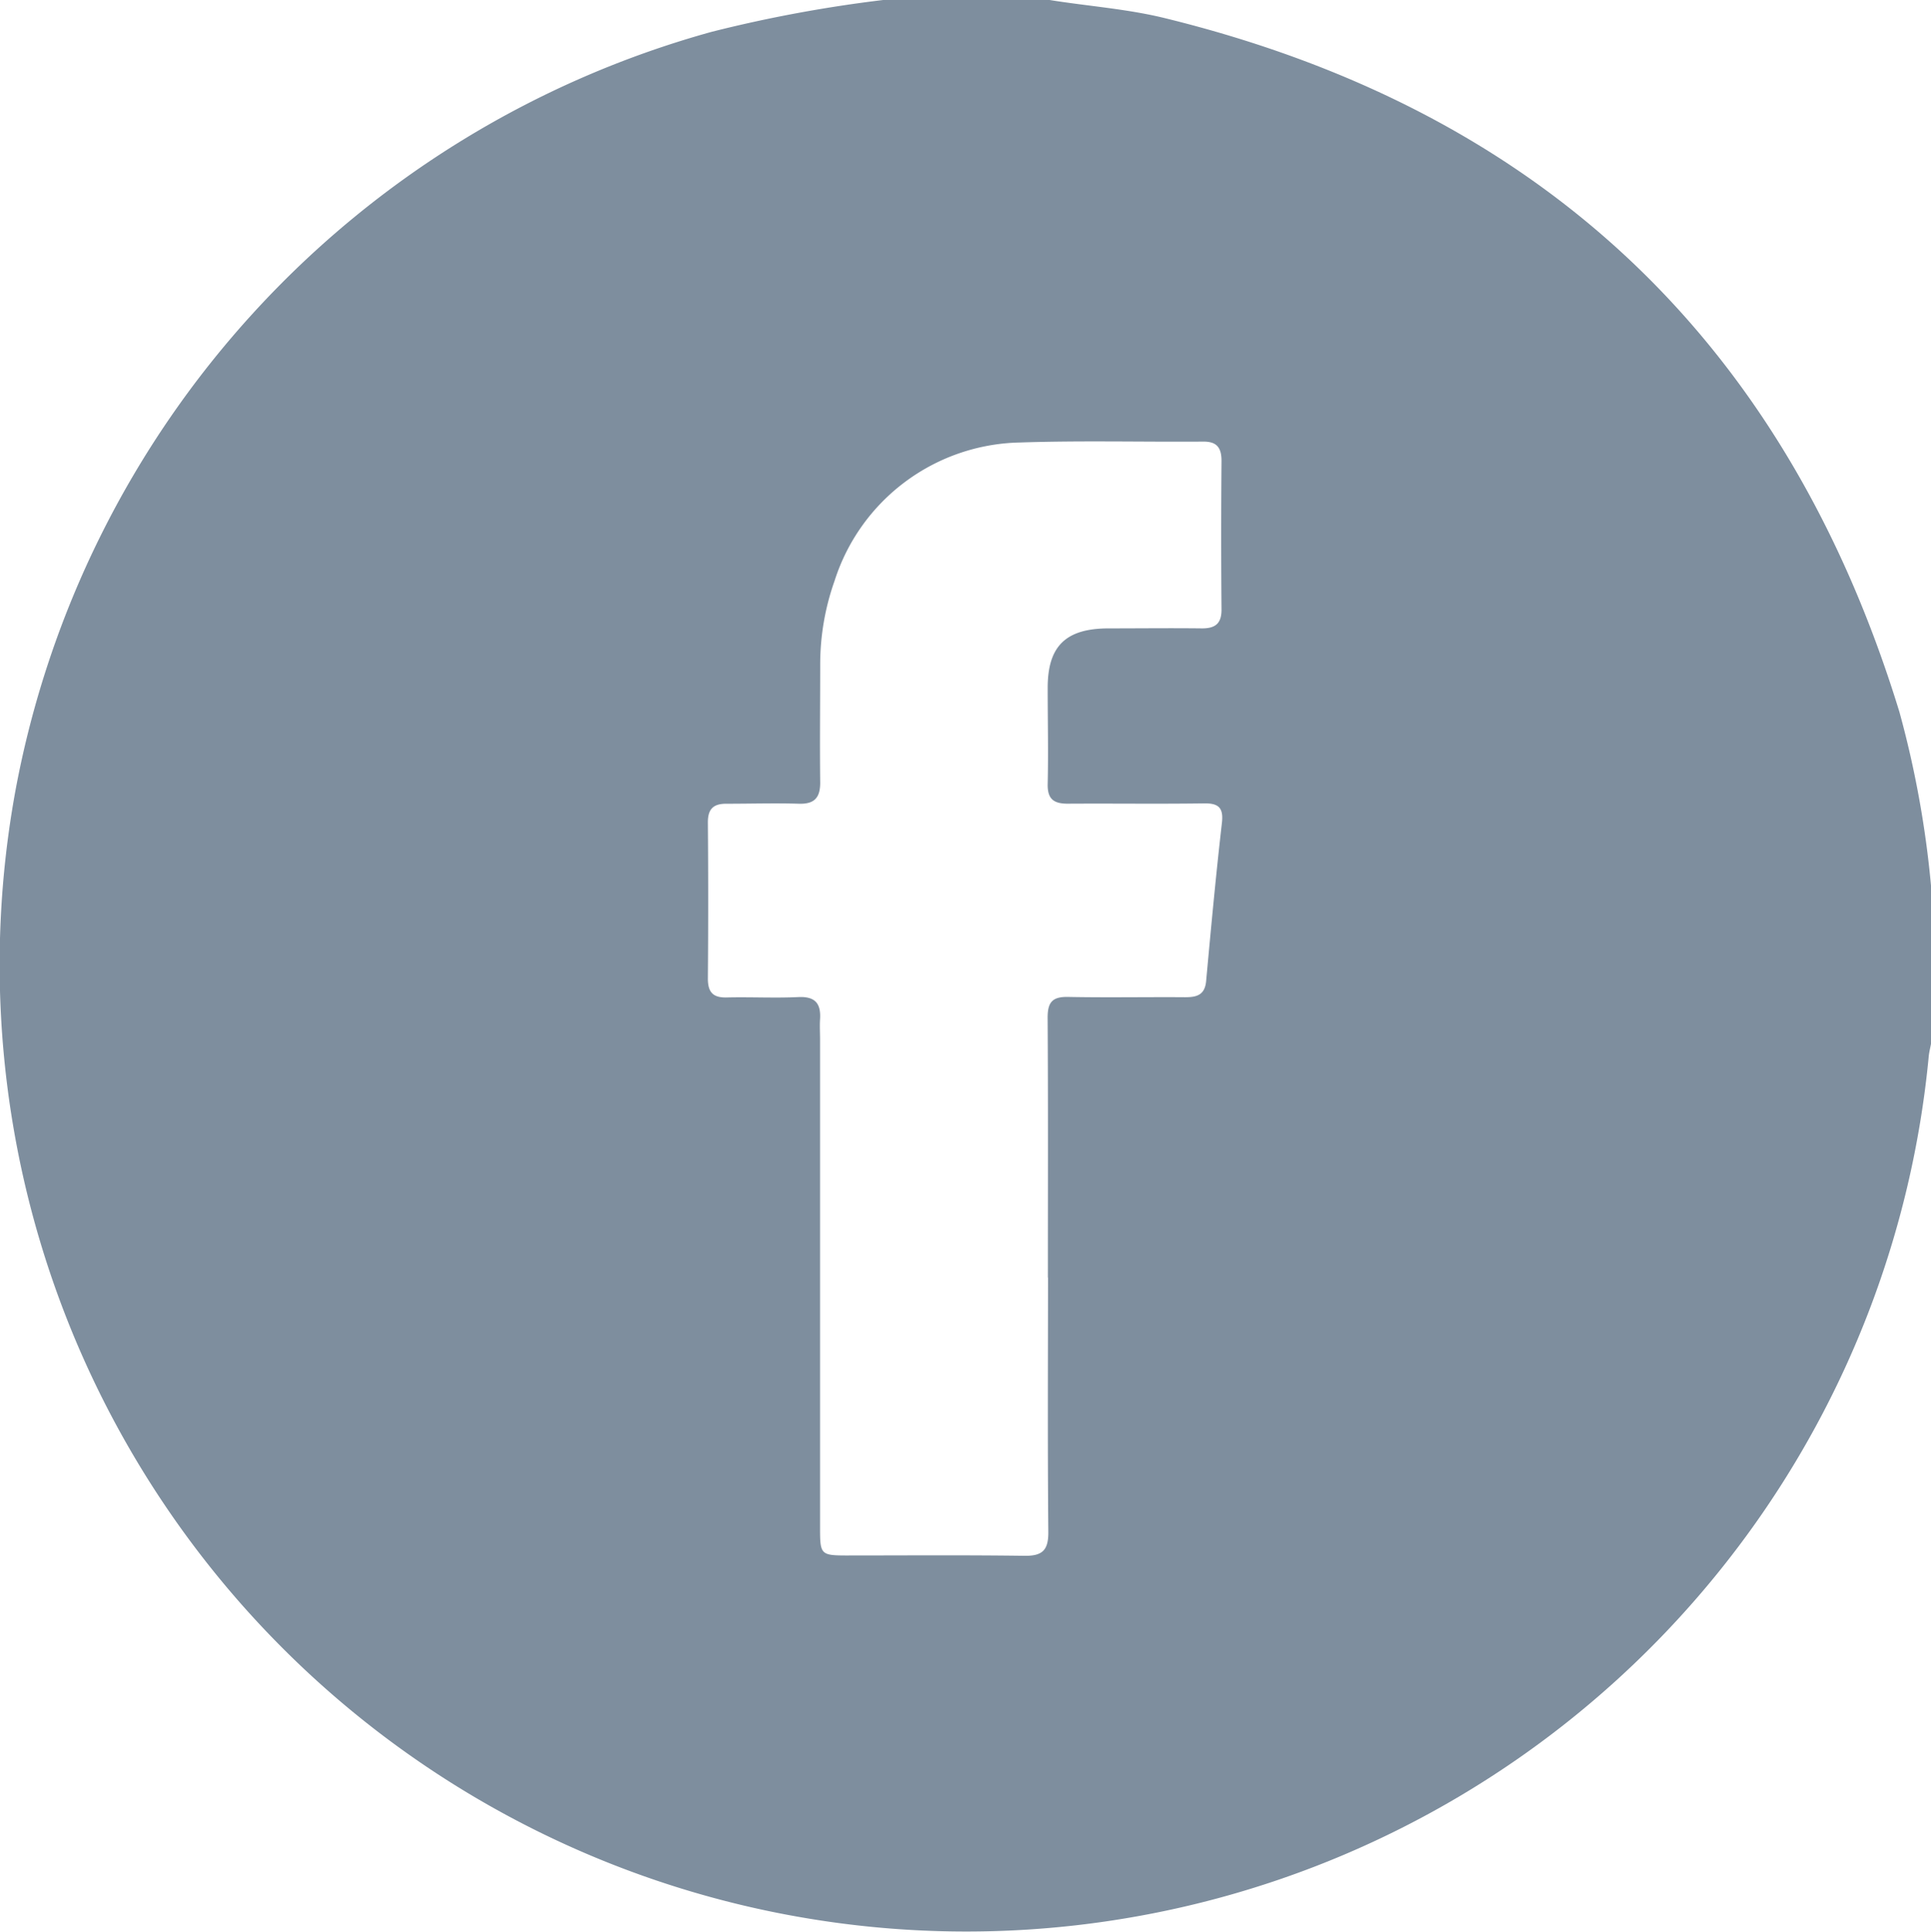 <svg xmlns="http://www.w3.org/2000/svg" width="39.538" height="39.554" viewBox="0 0 39.538 39.554">
  <path id="Path_322" data-name="Path 322" d="M138.317,0h3.395c.785.127,1.581.181,2.355.37Q155.628,3.2,159.117,14.576a20.424,20.424,0,0,1,.647,3.555v3.24c-.016.088-.039.175-.047.264A19.794,19.794,0,1,1,120.54,16.2,19.887,19.887,0,0,1,134.8.652,27.933,27.933,0,0,1,138.317,0m3.365,26.155c0-1.774.006-3.548-.005-5.322,0-.317.1-.429.422-.422.8.016,1.594,0,2.391.006.23,0,.4-.038.431-.317.1-1.086.2-2.173.325-3.258.036-.322-.087-.4-.382-.393-.925.013-1.851,0-2.777.006-.292,0-.416-.1-.409-.406.015-.655,0-1.311,0-1.967,0-.851.369-1.211,1.231-1.216.643,0,1.286-.008,1.928,0,.274,0,.4-.1.4-.382q-.013-1.523,0-3.047c0-.276-.1-.4-.383-.395-1.247.009-2.495-.024-3.74.018a4.069,4.069,0,0,0-3.8,2.833,5.113,5.113,0,0,0-.294,1.7c0,.81-.01,1.62,0,2.43,0,.309-.117.442-.435.433-.488-.015-.977,0-1.465,0-.271-.005-.4.089-.4.379q.013,1.6,0,3.2c0,.282.106.394.388.387.488-.012.978.015,1.465-.008.347-.016.464.134.444.453-.009.141,0,.283,0,.424q0,5.014,0,10.027c0,.5.026.527.52.528,1.221,0,2.443-.01,3.664.007.369.005.493-.114.49-.488-.016-1.735-.007-3.471-.006-5.206" transform="translate(-120.226 -0.001)" fill="#7e8e9e"/>
</svg>
